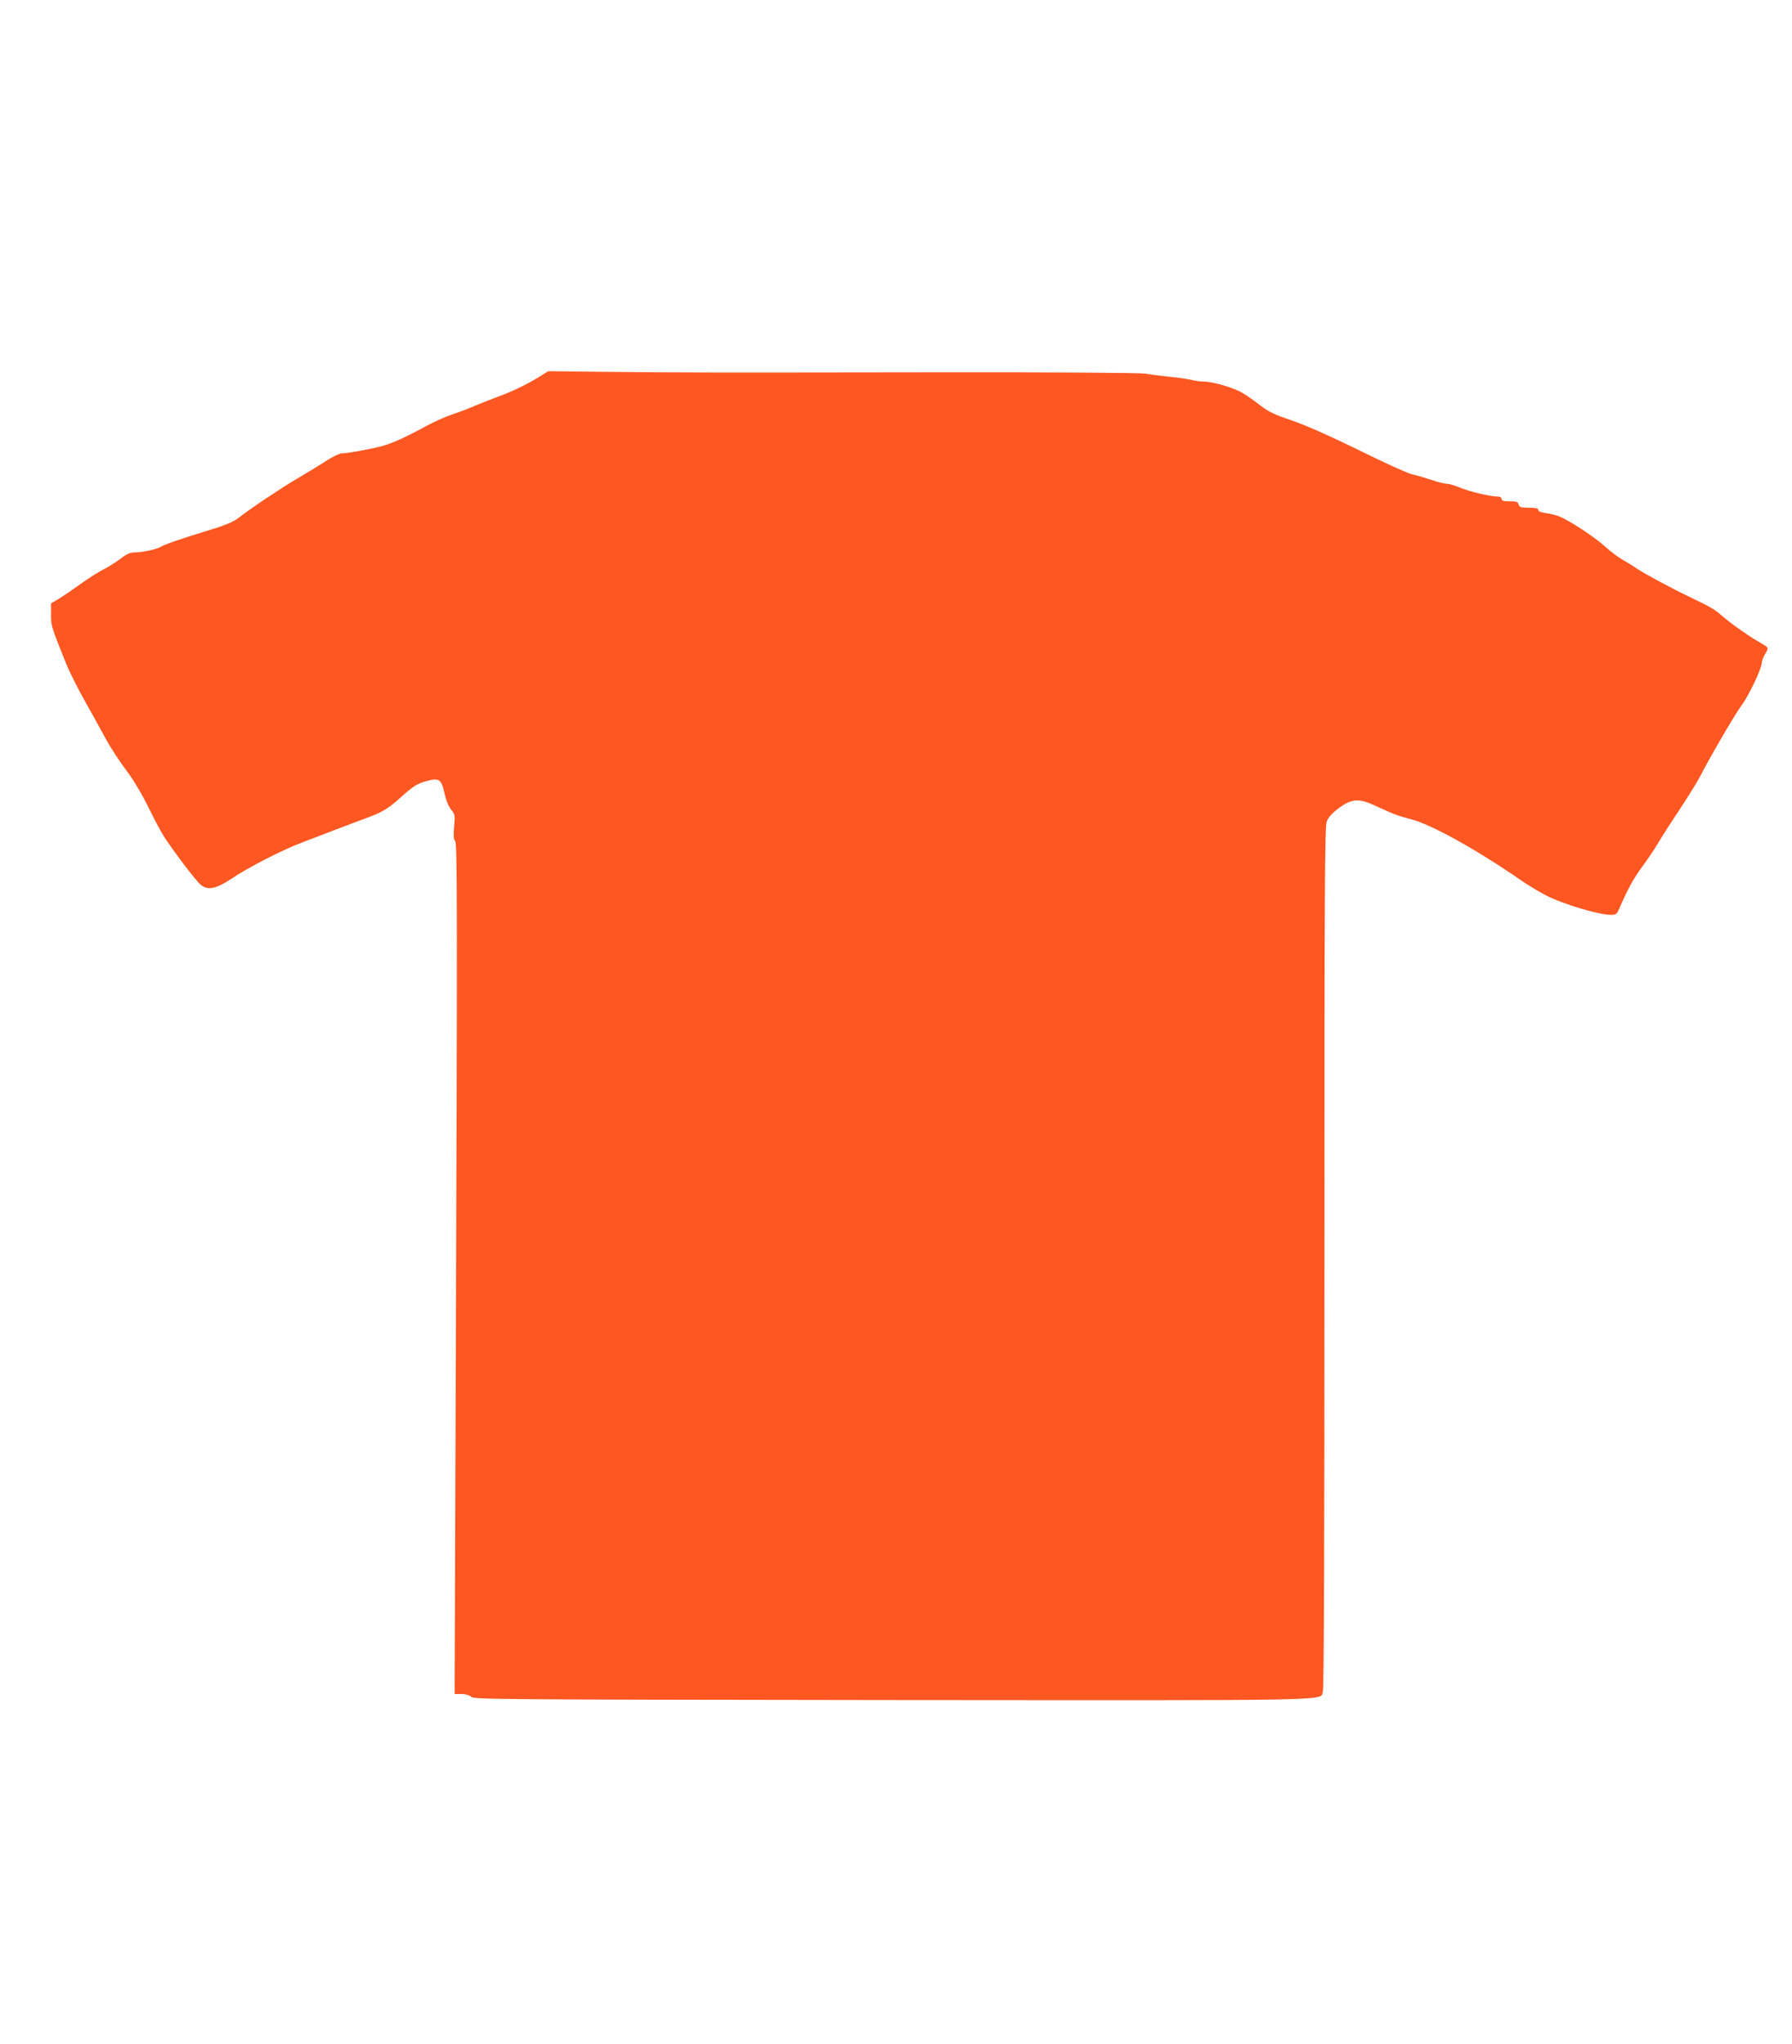 <?xml version="1.0" standalone="no"?>
<!DOCTYPE svg PUBLIC "-//W3C//DTD SVG 20010904//EN"
 "http://www.w3.org/TR/2001/REC-SVG-20010904/DTD/svg10.dtd">
<svg version="1.0" xmlns="http://www.w3.org/2000/svg"
 width="1123pt" height="1280pt" viewBox="0 0 1123 1280"
 preserveAspectRatio="xMidYMid meet">
<g transform="translate(0,1280) scale(0.1,-0.1)"
fill="#ff5722" stroke="none">
<path d="M3376 10438 c-77 -48 -173 -93 -256 -123 -36 -13 -99 -38 -140 -55
-41 -18 -107 -43 -147 -56 -39 -13 -109 -44 -155 -69 -128 -70 -222 -113 -287
-130 -73 -19 -217 -45 -251 -45 -13 0 -56 -21 -95 -46 -38 -25 -122 -76 -185
-113 -108 -64 -277 -177 -363 -243 -38 -30 -87 -49 -233 -93 -119 -36 -236
-76 -259 -91 -25 -15 -114 -34 -162 -34 -27 0 -50 -10 -87 -39 -28 -21 -75
-51 -105 -66 -29 -14 -95 -56 -147 -93 -51 -37 -113 -79 -138 -94 l-46 -27 0
-70 c0 -72 -1 -70 97 -314 20 -48 72 -152 116 -230 44 -78 94 -169 112 -202
40 -76 94 -160 166 -257 31 -42 84 -133 118 -202 33 -68 77 -151 97 -183 60
-93 200 -278 232 -305 44 -36 96 -26 192 38 105 71 316 179 440 226 239 92
319 122 392 149 115 42 146 60 228 134 82 73 104 87 167 104 74 20 89 10 108
-75 10 -47 26 -85 42 -105 24 -28 25 -34 19 -105 -5 -56 -4 -80 6 -91 14 -18
15 -337 3 -3640 l-6 -1703 42 0 c26 0 50 -7 62 -18 18 -16 160 -17 2638 -20
2858 -2 2677 -6 2699 53 7 17 10 960 10 2720 0 2402 2 2699 15 2732 11 26 35
52 77 83 80 58 124 61 223 15 124 -57 143 -64 227 -86 125 -31 418 -194 693
-385 44 -30 114 -72 155 -93 105 -54 330 -121 405 -121 31 0 37 4 52 38 51
118 90 190 141 259 32 43 75 107 97 143 21 36 84 135 141 220 56 85 113 178
127 205 52 104 220 392 258 443 46 60 129 234 129 268 0 12 10 39 22 59 24 41
27 36 -52 82 -69 41 -170 113 -221 158 -45 39 -69 53 -194 113 -110 52 -279
143 -330 176 -27 19 -72 46 -98 61 -27 15 -77 53 -112 85 -65 58 -215 157
-280 184 -20 9 -58 18 -86 22 -32 4 -49 11 -49 20 0 10 -16 14 -59 14 -50 0
-59 3 -64 20 -4 17 -14 20 -56 20 -39 0 -51 4 -51 15 0 9 -9 15 -24 15 -47 0
-182 32 -237 56 -31 13 -68 24 -83 24 -14 0 -58 11 -98 25 -40 13 -95 29 -121
35 -27 6 -175 73 -330 150 -184 90 -330 155 -420 186 -121 41 -149 55 -215
107 -43 33 -97 69 -121 79 -65 30 -170 58 -216 58 -22 0 -58 5 -80 11 -22 5
-83 14 -135 19 -52 6 -122 14 -155 20 -36 5 -558 9 -1325 8 -1444 -2 -1562 -2
-2054 3 l-360 4 -60 -37z"/>
</g>
</svg>
